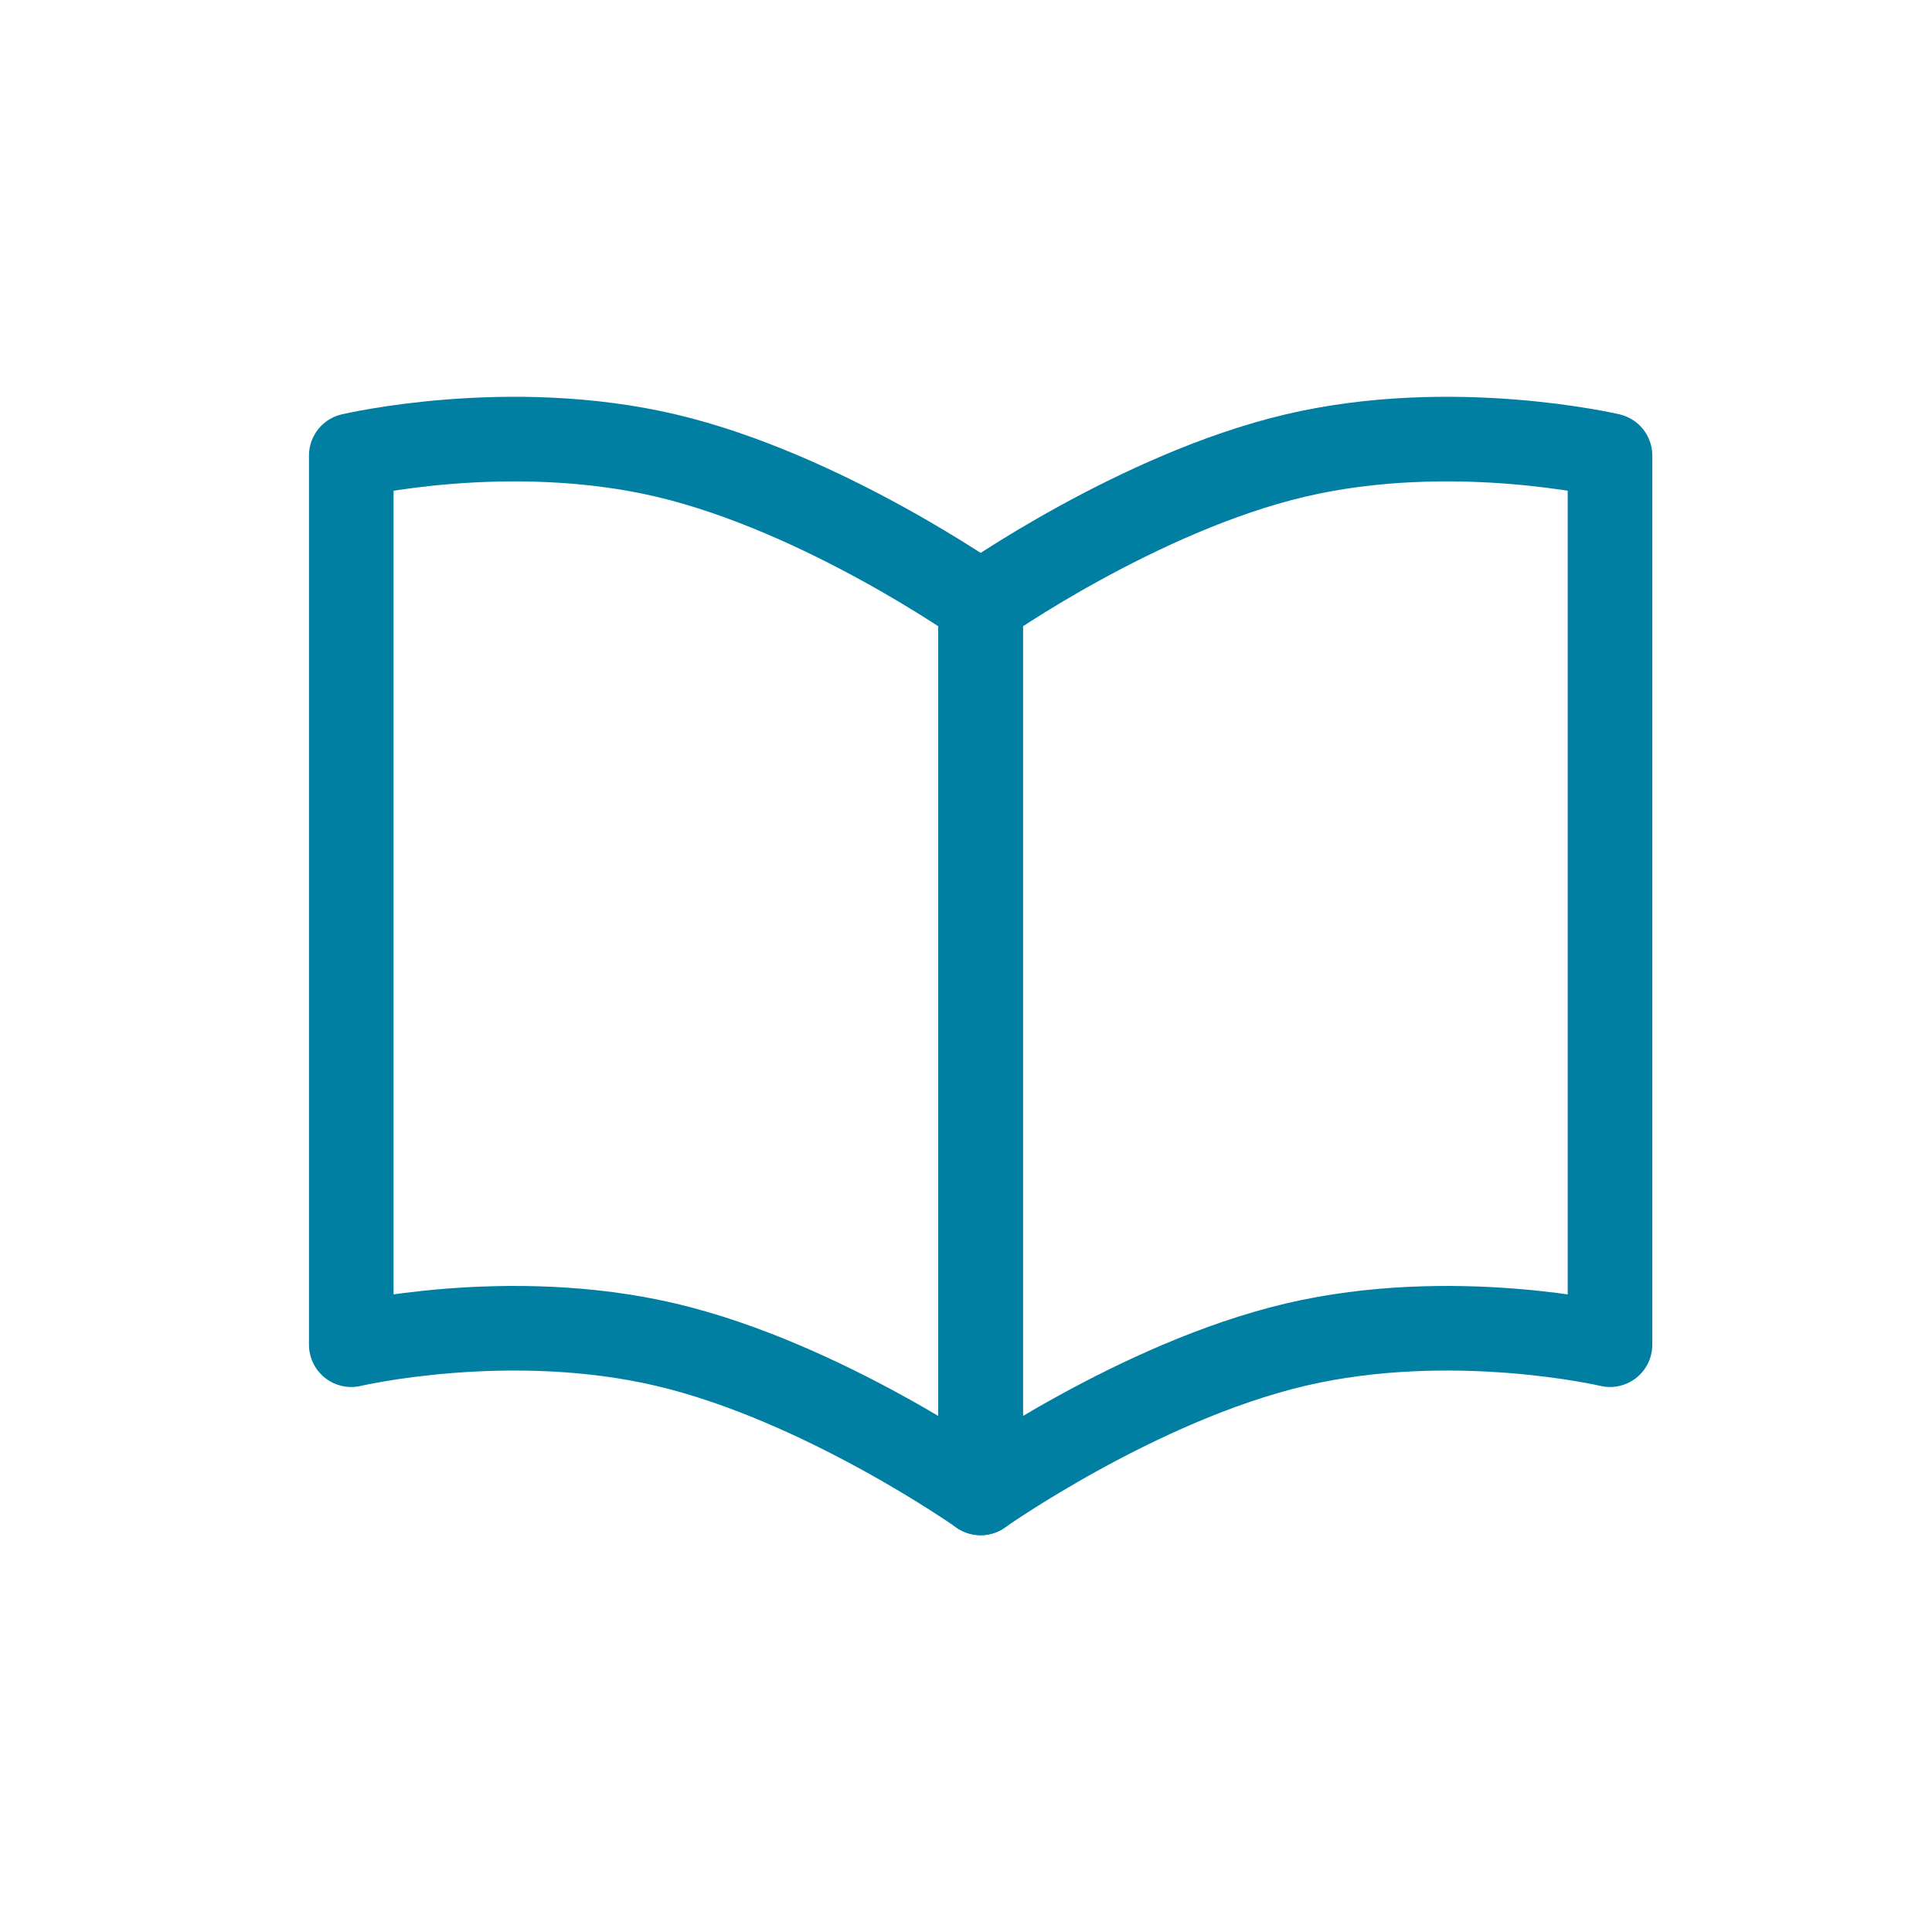<svg width="66" height="66" viewBox="0 0 66 66" fill="none" xmlns="http://www.w3.org/2000/svg">
<rect width="66" height="66" fill="white"/>
<path fill-rule="evenodd" clip-rule="evenodd" d="M55 15.563C55 15.563 49.625 14.297 44.25 15.562C38.875 16.828 33.5 20.625 33.5 20.625V51C33.5 51 38.875 47.203 44.25 45.937C49.625 44.672 55 45.937 55 45.937V15.563Z" stroke="#007FA3" stroke-width="2.89" stroke-linecap="round" stroke-linejoin="round"/>
<path fill-rule="evenodd" clip-rule="evenodd" d="M12 15.563C12 15.563 17.375 14.297 22.75 15.562C28.125 16.828 33.5 20.625 33.5 20.625V51C33.5 51 28.125 47.203 22.75 45.937C17.375 44.672 12 45.937 12 45.937V15.563Z" stroke="#007FA3" stroke-width="2.89" stroke-linecap="round" stroke-linejoin="round"/>
</svg>

